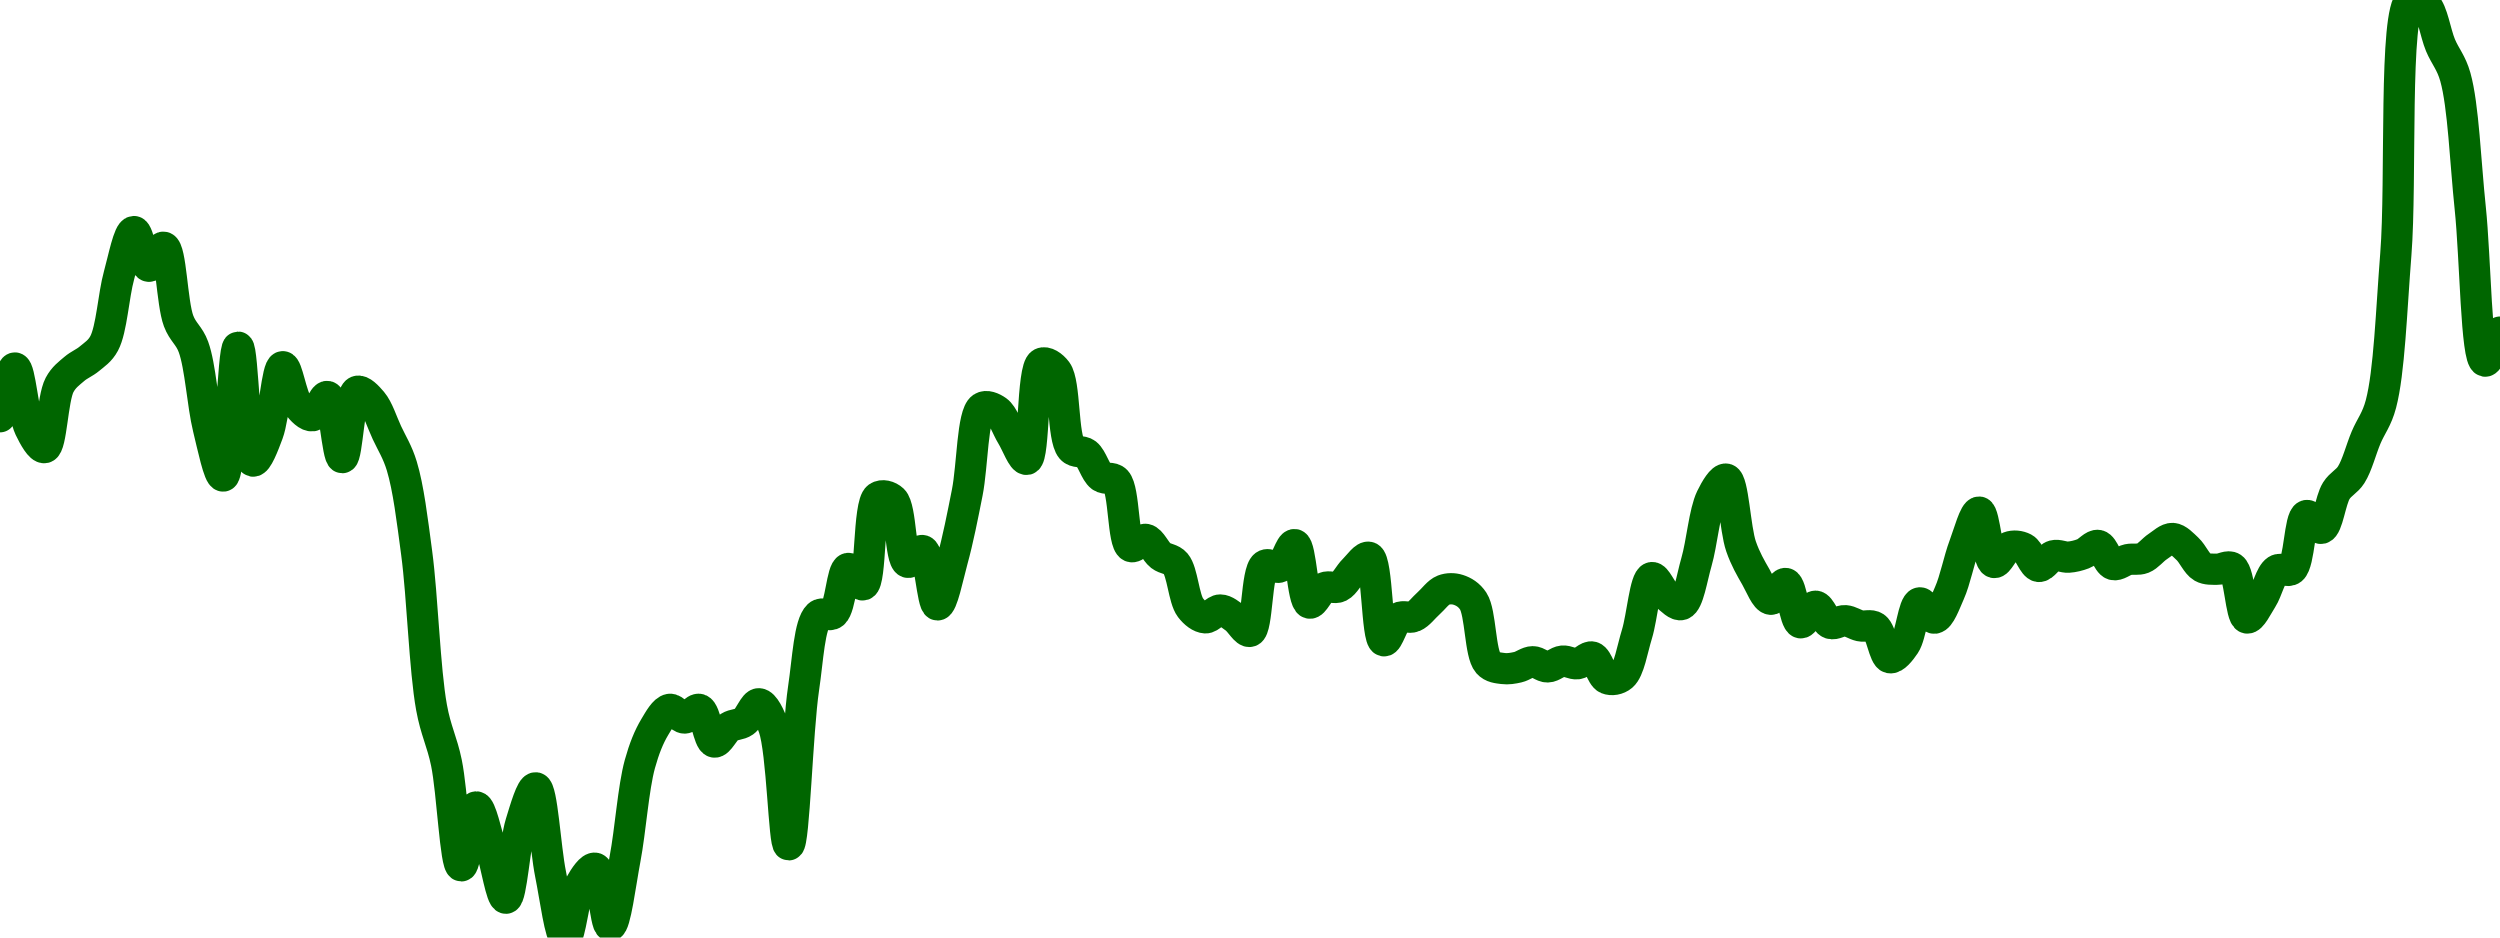 <!-- series7d: [{"tick_date":"2025-06-21 12:00:00","close":"0.00897845"},{"tick_date":"2025-06-21 13:00:00","close":"0.00905649"},{"tick_date":"2025-06-21 14:00:00","close":"0.00896021"},{"tick_date":"2025-06-21 15:00:00","close":"0.00892903"},{"tick_date":"2025-06-21 16:00:00","close":"0.00902925"},{"tick_date":"2025-06-21 17:00:00","close":"0.00905514"},{"tick_date":"2025-06-21 18:00:00","close":"0.00907116"},{"tick_date":"2025-06-21 19:00:00","close":"0.00909594"},{"tick_date":"2025-06-21 20:00:00","close":"0.00920492"},{"tick_date":"2025-06-21 21:00:00","close":"0.00927495"},{"tick_date":"2025-06-21 22:00:00","close":"0.00921939"},{"tick_date":"2025-06-21 23:00:00","close":"0.00924987"},{"tick_date":"2025-06-22 00:00:00","close":"0.00913188"},{"tick_date":"2025-06-22 01:00:00","close":"0.00909023"},{"tick_date":"2025-06-22 02:00:00","close":"0.00896049"},{"tick_date":"2025-06-22 03:00:00","close":"0.00888354"},{"tick_date":"2025-06-22 04:00:00","close":"0.00908985"},{"tick_date":"2025-06-22 05:00:00","close":"0.00890743"},{"tick_date":"2025-06-22 06:00:00","close":"0.00895188"},{"tick_date":"2025-06-22 07:00:00","close":"0.00905856"},{"tick_date":"2025-06-22 08:00:00","close":"0.00899789"},{"tick_date":"2025-06-22 09:00:00","close":"0.00898006"},{"tick_date":"2025-06-22 10:00:00","close":"0.00901089"},{"tick_date":"2025-06-22 11:00:00","close":"0.008913"},{"tick_date":"2025-06-22 12:00:00","close":"0.00901905"},{"tick_date":"2025-06-22 13:00:00","close":"0.00900218"},{"tick_date":"2025-06-22 14:00:00","close":"0.00895294"},{"tick_date":"2025-06-22 15:00:00","close":"0.00889967"},{"tick_date":"2025-06-22 16:00:00","close":"0.00876032"},{"tick_date":"2025-06-22 17:00:00","close":"0.00851286"},{"tick_date":"2025-06-22 18:00:00","close":"0.00842445"},{"tick_date":"2025-06-22 19:00:00","close":"0.00825937"},{"tick_date":"2025-06-22 20:00:00","close":"0.00835372"},{"tick_date":"2025-06-22 21:00:00","close":"0.0082872"},{"tick_date":"2025-06-22 22:00:00","close":"0.00820756"},{"tick_date":"2025-06-22 23:00:00","close":"0.00832738"},{"tick_date":"2025-06-23 00:00:00","close":"0.00838427"},{"tick_date":"2025-06-23 01:00:00","close":"0.00824594"},{"tick_date":"2025-06-23 02:00:00","close":"0.00814464"},{"tick_date":"2025-06-23 03:00:00","close":"0.00822955"},{"tick_date":"2025-06-23 04:00:00","close":"0.00825551"},{"tick_date":"2025-06-23 05:00:00","close":"0.00816385"},{"tick_date":"2025-06-23 06:00:00","close":"0.00827012"},{"tick_date":"2025-06-23 07:00:00","close":"0.00842241"},{"tick_date":"2025-06-23 08:00:00","close":"0.00848162"},{"tick_date":"2025-06-23 09:00:00","close":"0.00850995"},{"tick_date":"2025-06-23 10:00:00","close":"0.00849607"},{"tick_date":"2025-06-23 11:00:00","close":"0.00850984"},{"tick_date":"2025-06-23 12:00:00","close":"0.00845763"},{"tick_date":"2025-06-23 13:00:00","close":"0.00848151"},{"tick_date":"2025-06-23 14:00:00","close":"0.00849021"},{"tick_date":"2025-06-23 15:00:00","close":"0.00851889"},{"tick_date":"2025-06-23 16:00:00","close":"0.00848099"},{"tick_date":"2025-06-23 17:00:00","close":"0.00829305"},{"tick_date":"2025-06-23 18:00:00","close":"0.00854364"},{"tick_date":"2025-06-23 19:00:00","close":"0.00866021"},{"tick_date":"2025-06-23 20:00:00","close":"0.00866366"},{"tick_date":"2025-06-23 21:00:00","close":"0.00873553"},{"tick_date":"2025-06-23 22:00:00","close":"0.00870926"},{"tick_date":"2025-06-23 23:00:00","close":"0.00884955"},{"tick_date":"2025-06-24 00:00:00","close":"0.00884527"},{"tick_date":"2025-06-24 01:00:00","close":"0.00874545"},{"tick_date":"2025-06-24 02:00:00","close":"0.00876413"},{"tick_date":"2025-06-24 03:00:00","close":"0.00867719"},{"tick_date":"2025-06-24 04:00:00","close":"0.0087491"},{"tick_date":"2025-06-24 05:00:00","close":"0.00885715"},{"tick_date":"2025-06-24 06:00:00","close":"0.00899287"},{"tick_date":"2025-06-24 07:00:00","close":"0.00898786"},{"tick_date":"2025-06-24 08:00:00","close":"0.00894803"},{"tick_date":"2025-06-24 09:00:00","close":"0.00891025"},{"tick_date":"2025-06-24 10:00:00","close":"0.00906393"},{"tick_date":"2025-06-24 11:00:00","close":"0.00905132"},{"tick_date":"2025-06-24 12:00:00","close":"0.00892774"},{"tick_date":"2025-06-24 13:00:00","close":"0.00891911"},{"tick_date":"2025-06-24 14:00:00","close":"0.00888273"},{"tick_date":"2025-06-24 15:00:00","close":"0.00887564"},{"tick_date":"2025-06-24 16:00:00","close":"0.00877071"},{"tick_date":"2025-06-24 17:00:00","close":"0.00878208"},{"tick_date":"2025-06-24 18:00:00","close":"0.0087561"},{"tick_date":"2025-06-24 19:00:00","close":"0.00874336"},{"tick_date":"2025-06-24 20:00:00","close":"0.00867278"},{"tick_date":"2025-06-24 21:00:00","close":"0.00865646"},{"tick_date":"2025-06-24 22:00:00","close":"0.00866902"},{"tick_date":"2025-06-24 23:00:00","close":"0.00865616"},{"tick_date":"2025-06-25 00:00:00","close":"0.00863486"},{"tick_date":"2025-06-25 01:00:00","close":"0.0087403"},{"tick_date":"2025-06-25 02:00:00","close":"0.00873793"},{"tick_date":"2025-06-25 03:00:00","close":"0.00877373"},{"tick_date":"2025-06-25 04:00:00","close":"0.0086801"},{"tick_date":"2025-06-25 05:00:00","close":"0.00870472"},{"tick_date":"2025-06-25 06:00:00","close":"0.00870641"},{"tick_date":"2025-06-25 07:00:00","close":"0.00873363"},{"tick_date":"2025-06-25 08:00:00","close":"0.00875331"},{"tick_date":"2025-06-25 09:00:00","close":"0.00861973"},{"tick_date":"2025-06-25 10:00:00","close":"0.0086564"},{"tick_date":"2025-06-25 11:00:00","close":"0.00865855"},{"tick_date":"2025-06-25 12:00:00","close":"0.00867971"},{"tick_date":"2025-06-25 13:00:00","close":"0.00870084"},{"tick_date":"2025-06-25 14:00:00","close":"0.00870125"},{"tick_date":"2025-06-25 15:00:00","close":"0.00868328"},{"tick_date":"2025-06-25 16:00:00","close":"0.00858429"},{"tick_date":"2025-06-25 17:00:00","close":"0.00857532"},{"tick_date":"2025-06-25 18:00:00","close":"0.00857744"},{"tick_date":"2025-06-25 19:00:00","close":"0.00858619"},{"tick_date":"2025-06-25 20:00:00","close":"0.0085779"},{"tick_date":"2025-06-25 21:00:00","close":"0.00858721"},{"tick_date":"2025-06-25 22:00:00","close":"0.00858298"},{"tick_date":"2025-06-25 23:00:00","close":"0.00859367"},{"tick_date":"2025-06-26 00:00:00","close":"0.00855911"},{"tick_date":"2025-06-26 01:00:00","close":"0.00856347"},{"tick_date":"2025-06-26 02:00:00","close":"0.00863022"},{"tick_date":"2025-06-26 03:00:00","close":"0.00872086"},{"tick_date":"2025-06-26 04:00:00","close":"0.00869207"},{"tick_date":"2025-06-26 05:00:00","close":"0.00867779"},{"tick_date":"2025-06-26 06:00:00","close":"0.00874568"},{"tick_date":"2025-06-26 07:00:00","close":"0.00884866"},{"tick_date":"2025-06-26 08:00:00","close":"0.00887854"},{"tick_date":"2025-06-26 09:00:00","close":"0.00877072"},{"tick_date":"2025-06-26 10:00:00","close":"0.00872167"},{"tick_date":"2025-06-26 11:00:00","close":"0.00868621"},{"tick_date":"2025-06-26 12:00:00","close":"0.00871148"},{"tick_date":"2025-06-26 13:00:00","close":"0.00864855"},{"tick_date":"2025-06-26 14:00:00","close":"0.0086751"},{"tick_date":"2025-06-26 15:00:00","close":"0.00864759"},{"tick_date":"2025-06-26 16:00:00","close":"0.00865191"},{"tick_date":"2025-06-26 17:00:00","close":"0.00864369"},{"tick_date":"2025-06-26 18:00:00","close":"0.00864137"},{"tick_date":"2025-06-26 19:00:00","close":"0.00859255"},{"tick_date":"2025-06-26 20:00:00","close":"0.00861375"},{"tick_date":"2025-06-26 21:00:00","close":"0.00868041"},{"tick_date":"2025-06-26 22:00:00","close":"0.00865596"},{"tick_date":"2025-06-26 23:00:00","close":"0.0086961"},{"tick_date":"2025-06-27 00:00:00","close":"0.00877177"},{"tick_date":"2025-06-27 01:00:00","close":"0.00882577"},{"tick_date":"2025-06-27 02:00:00","close":"0.00874513"},{"tick_date":"2025-06-27 03:00:00","close":"0.0087697"},{"tick_date":"2025-06-27 04:00:00","close":"0.00876781"},{"tick_date":"2025-06-27 05:00:00","close":"0.0087388"},{"tick_date":"2025-06-27 06:00:00","close":"0.00875591"},{"tick_date":"2025-06-27 07:00:00","close":"0.00875364"},{"tick_date":"2025-06-27 08:00:00","close":"0.00875915"},{"tick_date":"2025-06-27 09:00:00","close":"0.0087724"},{"tick_date":"2025-06-27 10:00:00","close":"0.00874187"},{"tick_date":"2025-06-27 11:00:00","close":"0.0087497"},{"tick_date":"2025-06-27 12:00:00","close":"0.00875199"},{"tick_date":"2025-06-27 13:00:00","close":"0.00877058"},{"tick_date":"2025-06-27 14:00:00","close":"0.00878355"},{"tick_date":"2025-06-27 15:00:00","close":"0.00876686"},{"tick_date":"2025-06-27 16:00:00","close":"0.0087377"},{"tick_date":"2025-06-27 17:00:00","close":"0.00873428"},{"tick_date":"2025-06-27 18:00:00","close":"0.00873651"},{"tick_date":"2025-06-27 19:00:00","close":"0.00865623"},{"tick_date":"2025-06-27 20:00:00","close":"0.00868682"},{"tick_date":"2025-06-27 21:00:00","close":"0.0087326"},{"tick_date":"2025-06-27 22:00:00","close":"0.00873429"},{"tick_date":"2025-06-27 23:00:00","close":"0.00882025"},{"tick_date":"2025-06-28 00:00:00","close":"0.00879981"},{"tick_date":"2025-06-28 01:00:00","close":"0.00885997"},{"tick_date":"2025-06-28 02:00:00","close":"0.00888557"},{"tick_date":"2025-06-28 03:00:00","close":"0.00894516"},{"tick_date":"2025-06-28 04:00:00","close":"0.00899899"},{"tick_date":"2025-06-28 05:00:00","close":"0.00923854"},{"tick_date":"2025-06-28 06:00:00","close":"0.00964572"},{"tick_date":"2025-06-28 07:00:00","close":"0.00963783"},{"tick_date":"2025-06-28 08:00:00","close":"0.0095734"},{"tick_date":"2025-06-28 09:00:00","close":"0.00952235"},{"tick_date":"2025-06-28 10:00:00","close":"0.00931251"},{"tick_date":"2025-06-28 11:00:00","close":"0.0090675"},{"tick_date":"2025-06-28 12:00:00","close":"0.00911397"}] -->

<svg width="160" height="60" viewBox="0 0 160 60" xmlns="http://www.w3.org/2000/svg">
  <defs>
    <linearGradient id="grad-area" x1="0" y1="0" x2="0" y2="1">
      <stop offset="0%" stop-color="rgba(76,175,80,.2)" />
      <stop offset="100%" stop-color="rgba(0,0,0,0)" />
    </linearGradient>
  </defs>

  <path d="M0,26.672C0,26.672,0.649,23.544,0.952,23.552C1.287,23.561,1.472,26.5,1.905,27.401C2.177,27.967,2.586,28.705,2.857,28.647C3.296,28.554,3.35,25.506,3.81,24.641C4.078,24.135,4.427,23.894,4.762,23.606C5.065,23.346,5.41,23.221,5.714,22.966C6.047,22.686,6.4,22.475,6.667,21.975C7.148,21.075,7.262,18.903,7.619,17.619C7.91,16.574,8.236,14.833,8.571,14.82C8.874,14.808,9.162,16.994,9.524,17.041C9.813,17.079,10.208,15.759,10.476,15.823C10.948,15.934,10.997,19.392,11.429,20.539C11.701,21.263,12.111,21.465,12.381,22.204C12.829,23.428,12.966,25.895,13.333,27.389C13.62,28.558,14.014,30.49,14.286,30.465C14.722,30.425,14.91,22.221,15.238,22.219C15.547,22.217,15.683,29.418,16.19,29.51C16.456,29.559,16.867,28.477,17.143,27.734C17.55,26.639,17.725,23.498,18.095,23.47C18.381,23.447,18.639,25.359,19.048,25.895C19.324,26.257,19.701,26.648,20,26.607C20.342,26.561,20.681,25.317,20.952,25.375C21.389,25.468,21.593,29.29,21.905,29.288C22.228,29.285,22.345,25.245,22.857,25.049C23.122,24.947,23.528,25.391,23.81,25.723C24.195,26.178,24.449,27.02,24.762,27.691C25.085,28.385,25.441,28.922,25.714,29.821C26.139,31.219,26.383,33.263,26.667,35.391C27.043,38.212,27.174,42.829,27.619,45.282C27.889,46.771,28.289,47.445,28.571,48.816C28.953,50.665,29.151,55.395,29.524,55.414C29.809,55.429,30.129,51.66,30.476,51.643C30.772,51.629,31.123,53.371,31.429,54.302C31.76,55.311,32.089,57.499,32.381,57.485C32.735,57.468,32.94,53.982,33.333,52.696C33.613,51.781,34.011,50.391,34.286,50.422C34.7,50.469,34.893,54.256,35.238,55.951C35.535,57.41,35.859,59.993,36.19,60C36.496,60.007,36.712,57.379,37.143,56.606C37.415,56.117,37.825,55.501,38.095,55.568C38.539,55.679,38.74,59.237,39.048,59.232C39.377,59.227,39.706,56.533,40,54.984C40.35,53.143,40.528,50.438,40.952,48.897C41.226,47.906,41.531,47.153,41.905,46.53C42.189,46.056,42.513,45.458,42.857,45.398C43.154,45.346,43.492,45.952,43.81,45.953C44.127,45.953,44.484,45.314,44.762,45.403C45.163,45.531,45.342,47.422,45.714,47.489C46,47.541,46.323,46.754,46.667,46.535C46.965,46.345,47.327,46.393,47.619,46.187C47.973,45.937,48.267,45.021,48.571,45.041C48.905,45.063,49.26,45.818,49.524,46.556C50.067,48.074,50.178,54.073,50.476,54.068C50.82,54.062,51.026,46.75,51.429,44.051C51.706,42.196,51.796,39.944,52.381,39.392C52.644,39.144,53.066,39.478,53.333,39.254C53.808,38.857,53.881,36.467,54.286,36.381C54.562,36.323,54.974,37.509,55.238,37.431C55.768,37.277,55.553,32.272,56.19,31.824C56.453,31.639,56.879,31.745,57.143,31.995C57.687,32.509,57.605,35.814,58.095,35.985C58.362,36.078,58.779,35.149,59.048,35.238C59.511,35.391,59.667,38.705,60,38.713C60.305,38.721,60.66,36.903,60.952,35.839C61.306,34.554,61.603,33.045,61.905,31.52C62.242,29.818,62.231,26.519,62.857,26.095C63.12,25.917,63.529,26.095,63.81,26.295C64.197,26.572,64.441,27.366,64.762,27.888C65.076,28.399,65.448,29.453,65.714,29.398C66.211,29.295,66.035,23.572,66.667,23.255C66.93,23.123,67.356,23.403,67.619,23.759C68.188,24.528,67.985,28.012,68.571,28.699C68.835,29.007,69.239,28.818,69.524,29.043C69.897,29.339,70.1,30.218,70.476,30.498C70.76,30.709,71.165,30.499,71.429,30.781C71.978,31.368,71.847,34.717,72.381,34.975C72.645,35.103,73.036,34.463,73.333,34.521C73.677,34.587,73.944,35.294,74.286,35.559C74.585,35.791,74.968,35.75,75.238,36.068C75.686,36.598,75.754,38.314,76.19,38.89C76.462,39.248,76.82,39.523,77.143,39.542C77.455,39.56,77.778,39.038,78.095,39.04C78.413,39.041,78.742,39.34,79.048,39.554C79.379,39.787,79.734,40.491,80,40.405C80.49,40.249,80.392,36.595,80.952,36.191C81.216,36.001,81.622,36.419,81.905,36.285C82.284,36.106,82.582,34.808,82.857,34.855C83.27,34.925,83.357,38.477,83.81,38.597C84.079,38.669,84.41,37.777,84.762,37.613C85.056,37.476,85.423,37.69,85.714,37.545C86.072,37.367,86.336,36.779,86.667,36.457C86.973,36.16,87.355,35.574,87.619,35.671C88.172,35.874,88.1,40.915,88.571,41.01C88.839,41.064,89.142,39.774,89.524,39.544C89.806,39.374,90.178,39.587,90.476,39.458C90.82,39.31,91.111,38.894,91.429,38.613C91.746,38.331,92.037,37.902,92.381,37.768C92.679,37.652,93.032,37.654,93.333,37.752C93.671,37.861,94.019,38.064,94.286,38.47C94.778,39.22,94.709,41.828,95.238,42.427C95.503,42.726,95.868,42.741,96.19,42.785C96.503,42.828,96.83,42.771,97.143,42.7C97.465,42.628,97.777,42.353,98.095,42.351C98.412,42.348,98.731,42.688,99.048,42.682C99.366,42.676,99.678,42.342,100,42.31C100.313,42.279,100.641,42.518,100.952,42.479C101.276,42.439,101.617,41.971,101.905,42.052C102.27,42.154,102.483,43.278,102.857,43.433C103.142,43.551,103.541,43.487,103.81,43.259C104.269,42.868,104.464,41.555,104.762,40.591C105.105,39.482,105.283,37.063,105.714,36.968C105.986,36.908,106.322,37.822,106.667,38.119C106.964,38.374,107.348,38.787,107.619,38.689C108.056,38.532,108.279,36.983,108.571,35.976C108.926,34.755,109.075,32.788,109.524,31.859C109.794,31.301,110.207,30.603,110.476,30.665C110.934,30.771,111.032,33.836,111.429,34.975C111.707,35.775,112.042,36.345,112.381,36.935C112.681,37.458,112.998,38.325,113.333,38.353C113.636,38.378,114.006,37.287,114.286,37.343C114.676,37.421,114.852,39.786,115.238,39.858C115.519,39.911,115.875,38.794,116.19,38.797C116.51,38.8,116.786,39.771,117.143,39.896C117.434,39.999,117.781,39.7,118.095,39.724C118.416,39.748,118.726,39.982,119.048,40.052C119.361,40.121,119.725,39.954,120,40.145C120.414,40.433,120.58,42.023,120.952,42.096C121.238,42.153,121.629,41.658,121.905,41.249C122.315,40.641,122.457,38.672,122.857,38.585C123.135,38.524,123.513,39.597,123.81,39.562C124.156,39.521,124.477,38.596,124.762,37.957C125.134,37.125,125.37,35.848,125.714,34.933C126.012,34.144,126.373,32.756,126.667,32.774C127.018,32.797,127.192,35.892,127.619,35.998C127.892,36.065,128.22,35.148,128.571,35.016C128.865,34.905,129.235,34.94,129.524,35.091C129.886,35.28,130.137,36.206,130.476,36.251C130.776,36.29,131.093,35.657,131.429,35.567C131.731,35.485,132.065,35.678,132.381,35.658C132.7,35.636,133.024,35.556,133.333,35.437C133.66,35.312,133.992,34.848,134.286,34.908C134.636,34.979,134.878,36.018,135.238,36.128C135.528,36.216,135.869,35.882,136.19,35.815C136.504,35.749,136.842,35.843,137.143,35.723C137.481,35.589,137.769,35.195,138.095,34.98C138.405,34.778,138.736,34.444,139.048,34.462C139.371,34.48,139.701,34.851,140,35.129C140.341,35.446,140.591,36.09,140.952,36.295C141.242,36.458,141.587,36.424,141.905,36.431C142.222,36.439,142.591,36.162,142.857,36.342C143.355,36.679,143.403,39.474,143.81,39.551C144.086,39.603,144.464,38.792,144.762,38.328C145.106,37.793,145.308,36.765,145.714,36.499C145.991,36.317,146.401,36.648,146.667,36.431C147.179,36.012,147.165,33.133,147.619,32.995C147.888,32.913,148.294,33.881,148.571,33.812C148.97,33.713,149.14,32.014,149.524,31.407C149.806,30.961,150.194,30.829,150.476,30.384C150.858,29.781,151.104,28.773,151.429,28.002C151.739,27.264,152.117,26.853,152.381,25.851C152.916,23.824,153.048,19.891,153.333,16.275C153.705,11.569,153.197,0.739,154.286,0C154.556,-0.183,154.968,0.054,155.238,0.315C155.685,0.747,155.856,2.089,156.19,2.891C156.494,3.617,156.878,3.991,157.143,4.931C157.656,6.752,157.789,10.413,158.095,13.319C158.426,16.456,158.476,23.003,159.048,23.112C159.311,23.162,160,21.255,160,21.255"
        fill="none"
        stroke="#006600"
        stroke-width="2"
        stroke-linejoin="round"
        stroke-linecap="round"
        />
</svg>